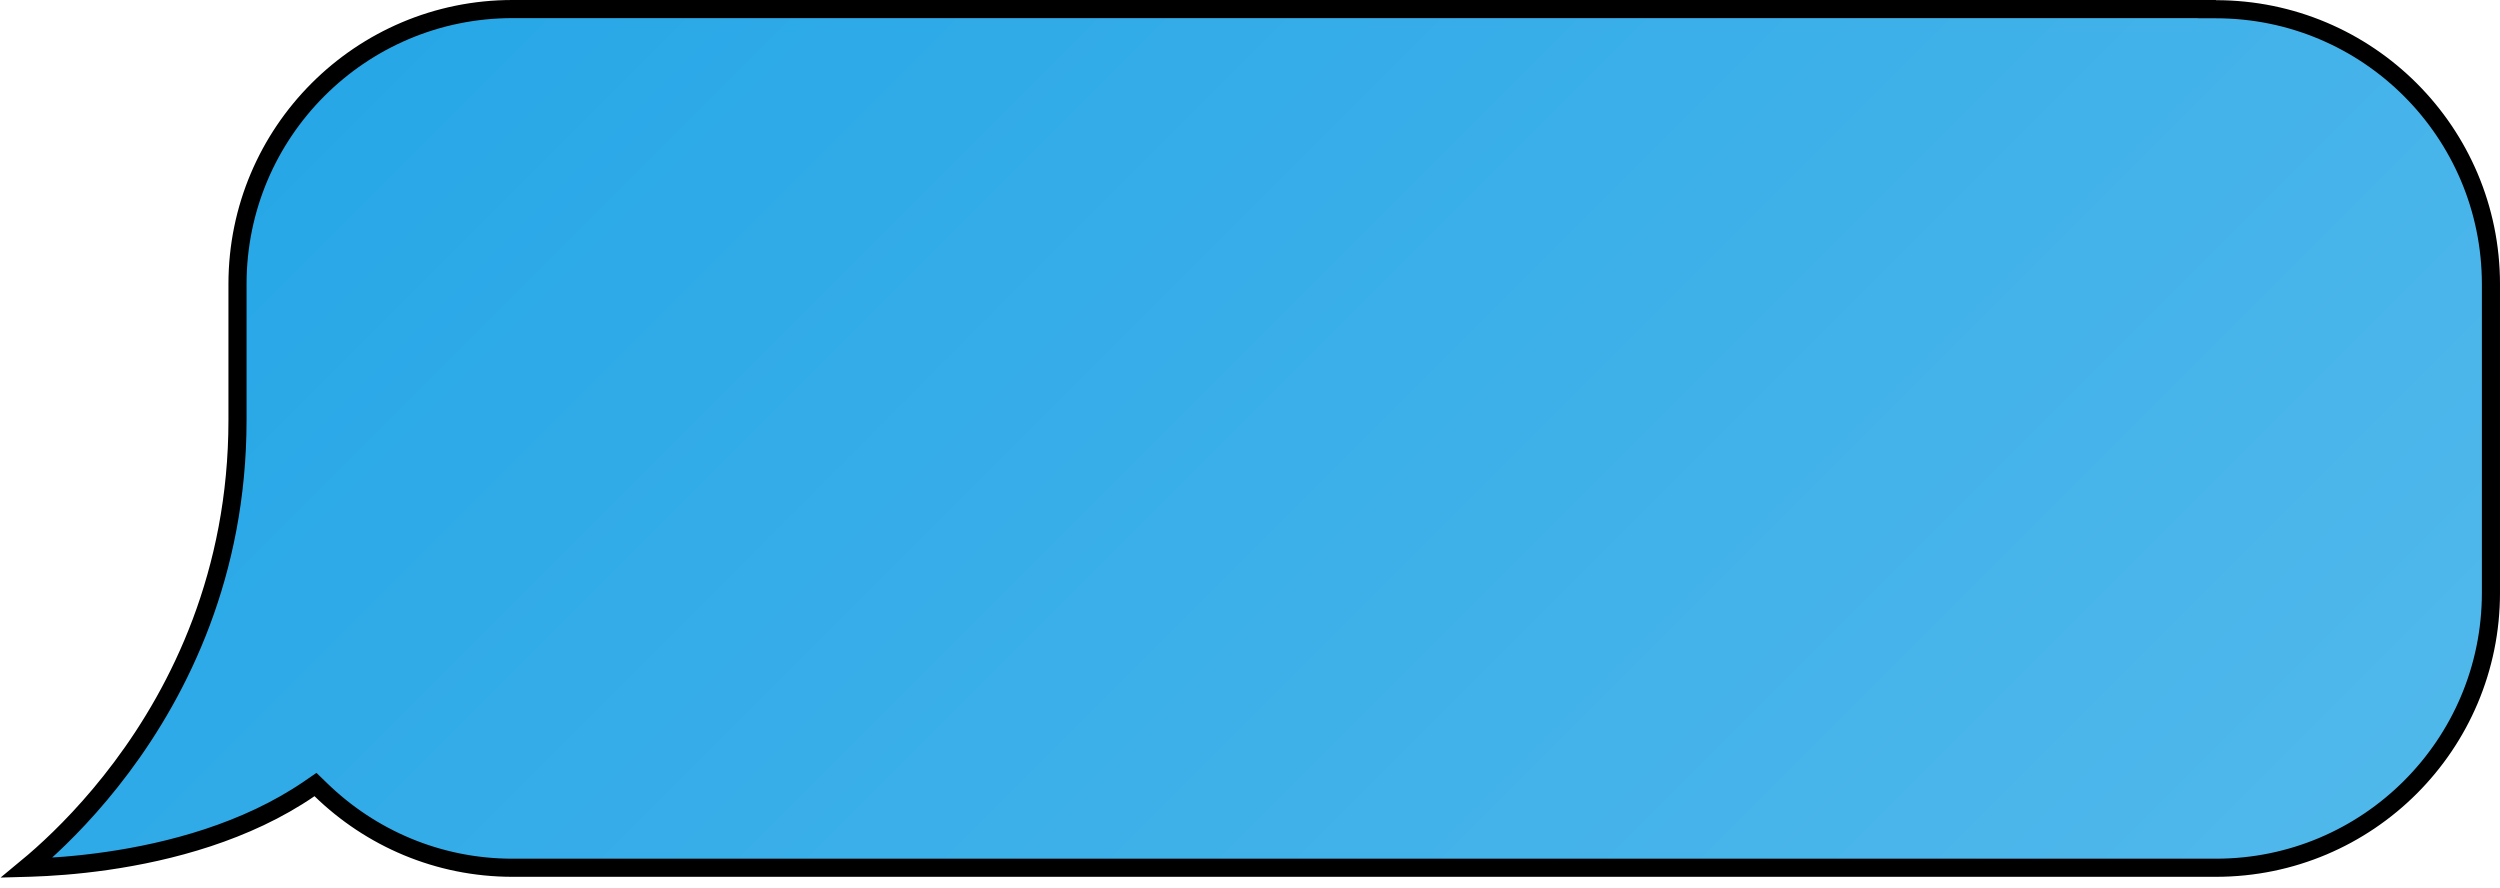 <?xml version="1.0" encoding="UTF-8"?> <svg xmlns="http://www.w3.org/2000/svg" width="138" height="49" viewBox="0 0 138 49" fill="none"><path d="M1.69 47.895C1.614 47.898 1.54 47.9 1.469 47.902C1.717 47.697 1.998 47.457 2.304 47.183C3.506 46.108 5.106 44.499 6.705 42.361C9.906 38.083 13.11 31.678 13.11 23.19V15.68C13.11 7.296 19.906 0.5 28.29 0.5H121.82V0.51H122.32C130.704 0.51 137.5 7.306 137.5 15.69V32.72C137.5 41.104 130.704 47.9 122.32 47.9H28.29C24.176 47.9 20.45 46.255 17.709 43.591L17.415 43.306L17.077 43.538C13.587 45.931 9.333 47.028 5.923 47.521C4.223 47.768 2.743 47.862 1.69 47.895Z" fill="url(#paint0_linear_78_5386)" stroke="black"></path><defs><linearGradient id="paint0_linear_78_5386" x1="31" y1="-9.2" x2="108.72" y2="68.51" gradientUnits="userSpaceOnUse"><stop stop-color="#27A7E7"></stop><stop offset="1" stop-color="#50B8EB"></stop></linearGradient></defs></svg> 